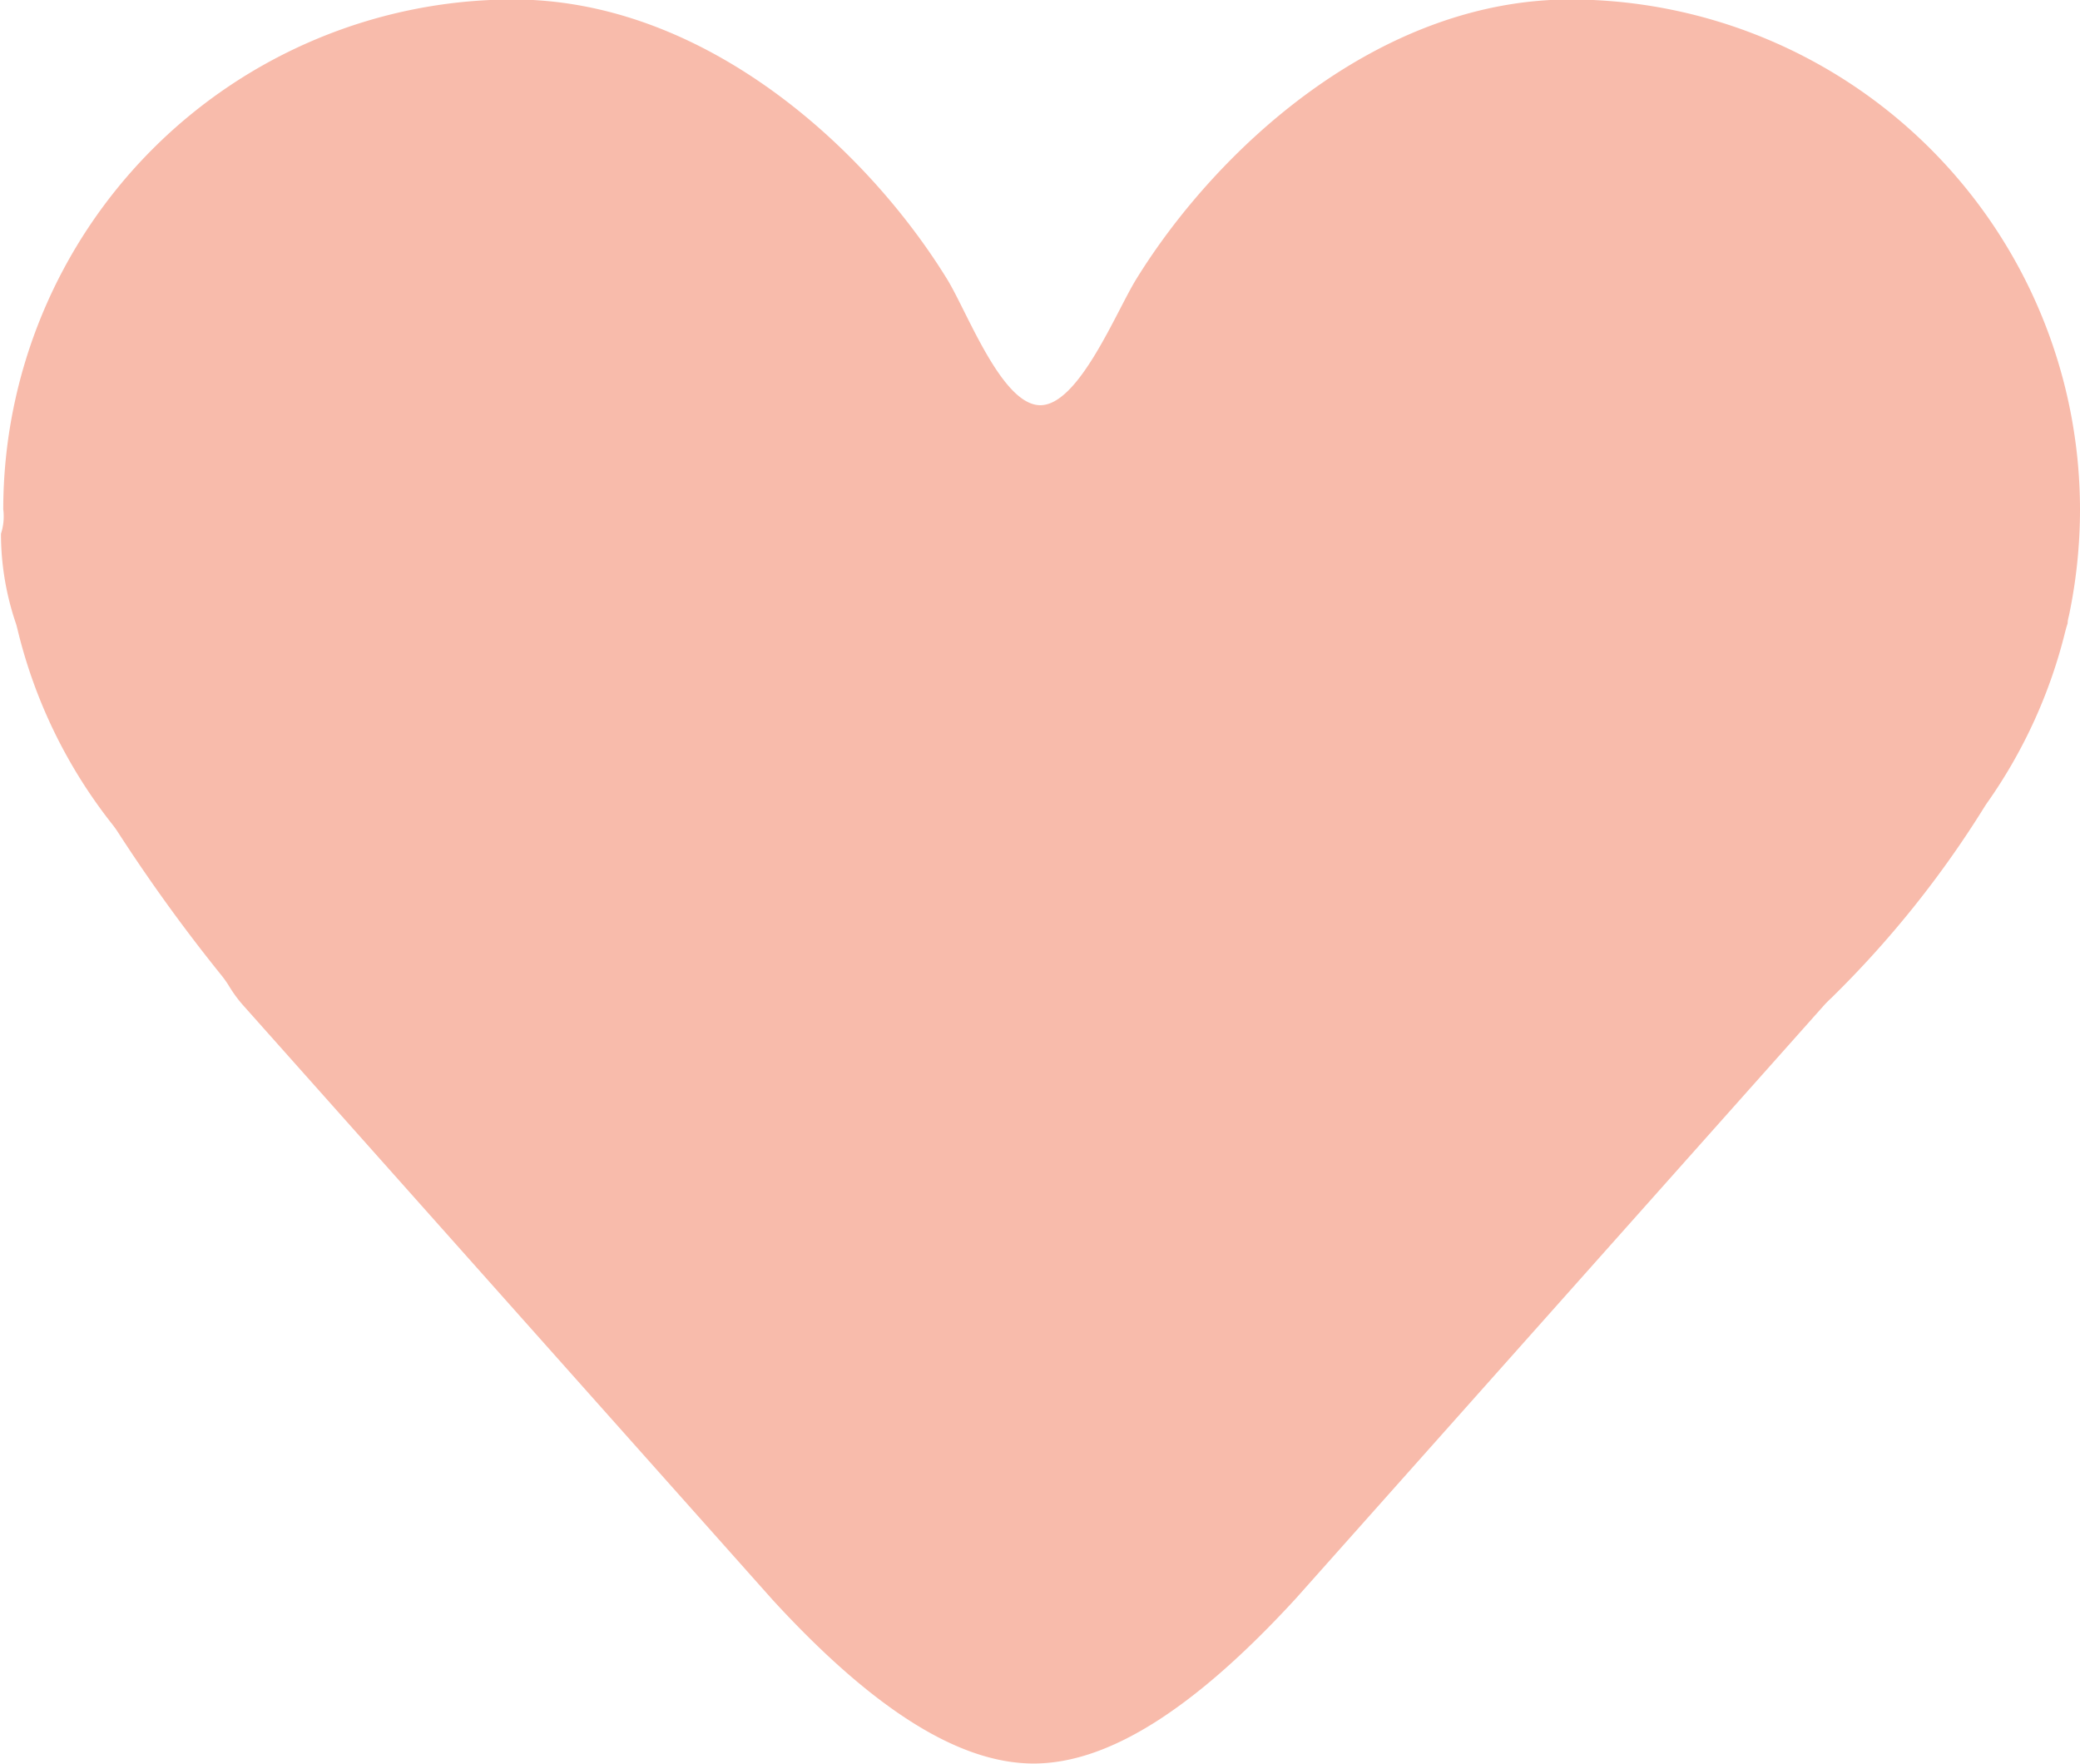 <?xml version="1.0" encoding="utf-8"?><svg id="produit_coup_de_coeur" data-name="produit coup de coeur" xmlns="http://www.w3.org/2000/svg" width="23.589" height="20" viewBox="0 0 23.589 20">
  <path id="Tracé_224" data-name="Tracé 224" d="M461.044,559.421a3.165,3.165,0,0,0,.172,1.025q.01.035.018.069a5.728,5.728,0,0,0,1.072,2.2c.025.032.049.065.071.1a19.079,19.079,0,0,0,1.169,1.615,1.148,1.148,0,0,1,.087.124,1.483,1.483,0,0,0,.152.208l6.012,6.75c1.142,1.243,2.115,1.854,2.958,1.854s1.816-.611,2.972-1.869l5.985-6.721a1.272,1.272,0,0,1,.09-.091,11.6,11.6,0,0,0,1.739-2.171c.013-.02.026-.04.04-.059a5.75,5.75,0,0,0,.872-1.919l.013-.049.016-.052c0-.031.009-.062.016-.092a5.857,5.857,0,0,0,.124-1.2,5.787,5.787,0,0,0-5.78-5.781c-2.188,0-4.019,1.708-4.922,3.17-.23.372-.652,1.431-1.089,1.431s-.828-1.059-1.058-1.431c-.9-1.462-2.734-3.17-4.922-3.17a5.787,5.787,0,0,0-5.781,5.781A.64.64,0,0,1,461.044,559.421Zm-.011.032Z" transform="translate(-461.033 -553.368)" fill="#f8bbab"/>
</svg>
